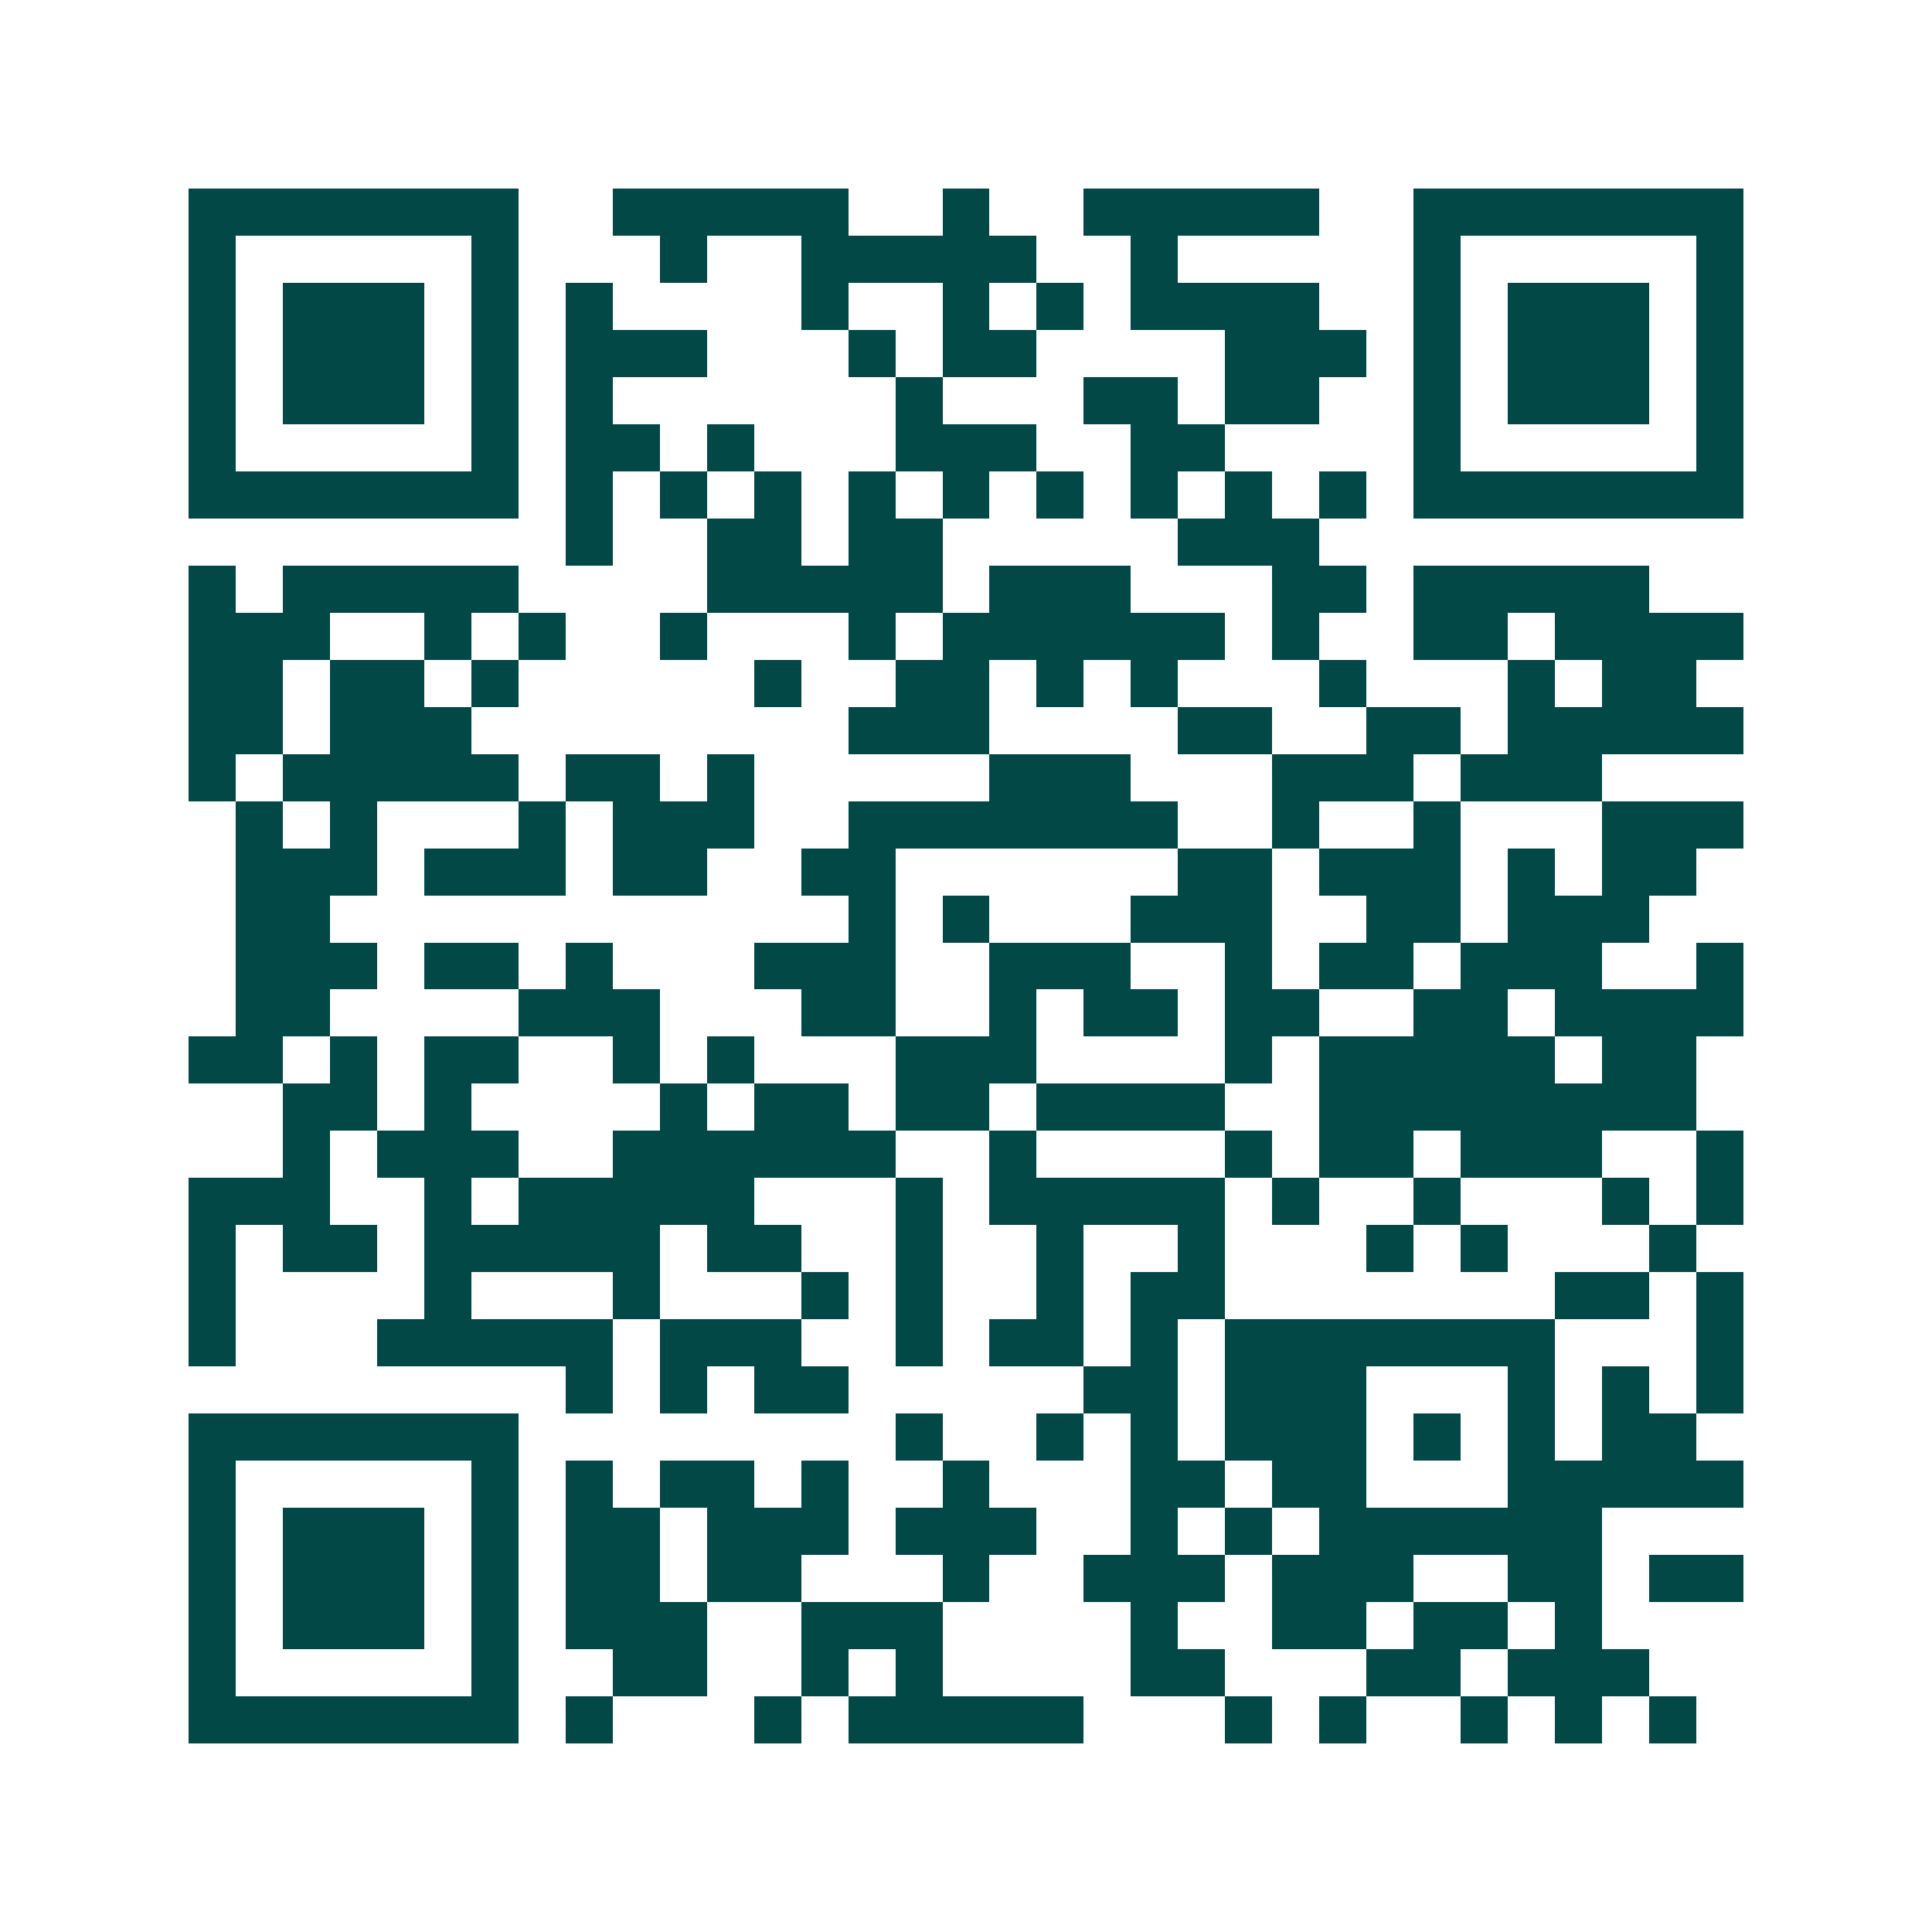 <svg xmlns="http://www.w3.org/2000/svg" width="200" height="200" viewBox="0 0 41 41" shape-rendering="crispEdges"><path fill="#ffffff" d="M0 0h41v41H0z"/><path stroke="#014847" d="M4 4.5h7m2 0h5m2 0h1m2 0h5m2 0h7M4 5.5h1m5 0h1m3 0h1m2 0h5m2 0h1m5 0h1m5 0h1M4 6.5h1m1 0h3m1 0h1m1 0h1m4 0h1m2 0h1m1 0h1m1 0h4m2 0h1m1 0h3m1 0h1M4 7.5h1m1 0h3m1 0h1m1 0h3m3 0h1m1 0h2m4 0h3m1 0h1m1 0h3m1 0h1M4 8.5h1m1 0h3m1 0h1m1 0h1m6 0h1m3 0h2m1 0h2m2 0h1m1 0h3m1 0h1M4 9.5h1m5 0h1m1 0h2m1 0h1m3 0h3m2 0h2m4 0h1m5 0h1M4 10.5h7m1 0h1m1 0h1m1 0h1m1 0h1m1 0h1m1 0h1m1 0h1m1 0h1m1 0h1m1 0h7M12 11.5h1m2 0h2m1 0h2m5 0h3M4 12.5h1m1 0h5m4 0h5m1 0h3m3 0h2m1 0h5M4 13.5h3m2 0h1m1 0h1m2 0h1m3 0h1m1 0h6m1 0h1m2 0h2m1 0h4M4 14.5h2m1 0h2m1 0h1m5 0h1m2 0h2m1 0h1m1 0h1m3 0h1m3 0h1m1 0h2M4 15.5h2m1 0h3m8 0h3m4 0h2m2 0h2m1 0h5M4 16.5h1m1 0h5m1 0h2m1 0h1m5 0h3m3 0h3m1 0h3M5 17.5h1m1 0h1m3 0h1m1 0h3m2 0h7m2 0h1m2 0h1m3 0h3M5 18.5h3m1 0h3m1 0h2m2 0h2m6 0h2m1 0h3m1 0h1m1 0h2M5 19.5h2m11 0h1m1 0h1m3 0h3m2 0h2m1 0h3M5 20.5h3m1 0h2m1 0h1m3 0h3m2 0h3m2 0h1m1 0h2m1 0h3m2 0h1M5 21.5h2m4 0h3m3 0h2m2 0h1m1 0h2m1 0h2m2 0h2m1 0h4M4 22.5h2m1 0h1m1 0h2m2 0h1m1 0h1m3 0h3m4 0h1m1 0h5m1 0h2M6 23.5h2m1 0h1m4 0h1m1 0h2m1 0h2m1 0h4m2 0h8M6 24.5h1m1 0h3m2 0h6m2 0h1m4 0h1m1 0h2m1 0h3m2 0h1M4 25.5h3m2 0h1m1 0h5m3 0h1m1 0h5m1 0h1m2 0h1m3 0h1m1 0h1M4 26.5h1m1 0h2m1 0h5m1 0h2m2 0h1m2 0h1m2 0h1m3 0h1m1 0h1m3 0h1M4 27.5h1m4 0h1m3 0h1m3 0h1m1 0h1m2 0h1m1 0h2m7 0h2m1 0h1M4 28.5h1m3 0h5m1 0h3m2 0h1m1 0h2m1 0h1m1 0h7m3 0h1M12 29.5h1m1 0h1m1 0h2m5 0h2m1 0h3m3 0h1m1 0h1m1 0h1M4 30.5h7m8 0h1m2 0h1m1 0h1m1 0h3m1 0h1m1 0h1m1 0h2M4 31.5h1m5 0h1m1 0h1m1 0h2m1 0h1m2 0h1m3 0h2m1 0h2m3 0h5M4 32.5h1m1 0h3m1 0h1m1 0h2m1 0h3m1 0h3m2 0h1m1 0h1m1 0h6M4 33.5h1m1 0h3m1 0h1m1 0h2m1 0h2m3 0h1m2 0h3m1 0h3m2 0h2m1 0h2M4 34.5h1m1 0h3m1 0h1m1 0h3m2 0h3m4 0h1m2 0h2m1 0h2m1 0h1M4 35.5h1m5 0h1m2 0h2m2 0h1m1 0h1m4 0h2m3 0h2m1 0h3M4 36.5h7m1 0h1m3 0h1m1 0h5m3 0h1m1 0h1m2 0h1m1 0h1m1 0h1"/></svg>
